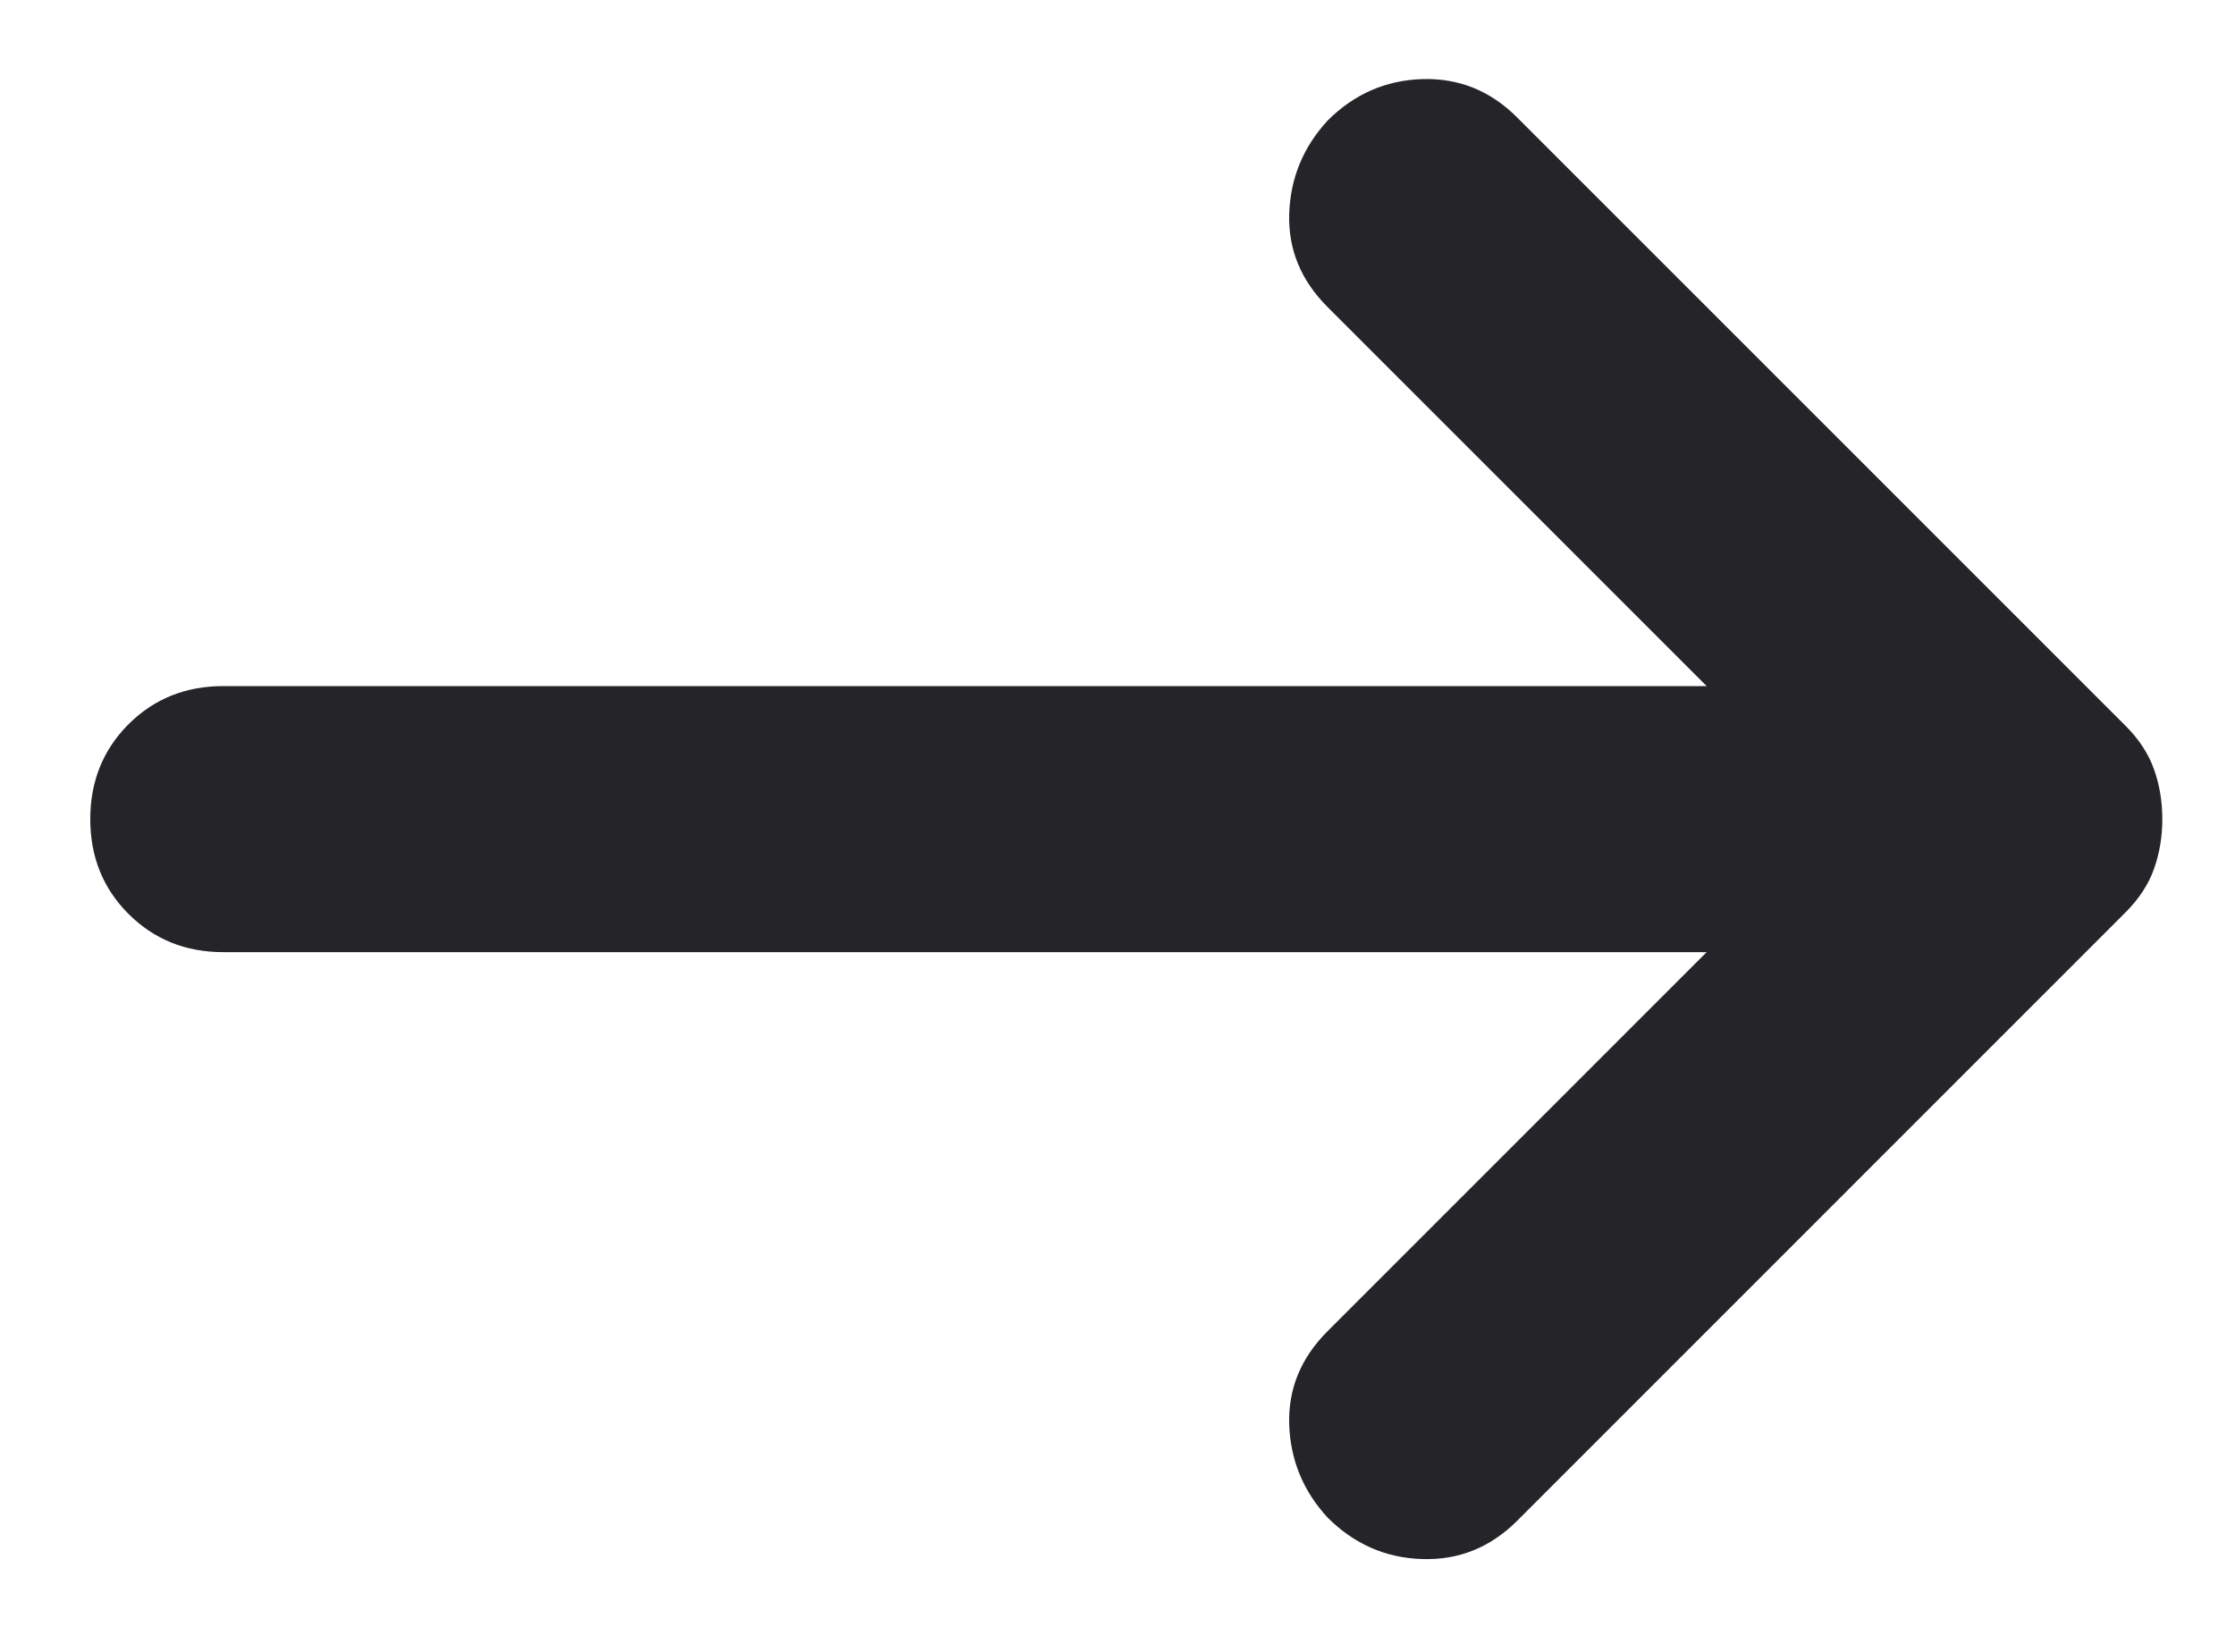 <svg width="23" height="17" viewBox="0 0 23 17" fill="none" xmlns="http://www.w3.org/2000/svg">
<path d="M17.563 9.799H2.298C1.91 9.799 1.585 9.668 1.322 9.405C1.06 9.143 0.929 8.818 0.929 8.43C0.929 8.042 1.06 7.717 1.322 7.454C1.585 7.192 1.91 7.061 2.298 7.061H17.563L13.661 3.159C13.387 2.885 13.256 2.566 13.267 2.201C13.279 1.835 13.41 1.516 13.661 1.242C13.935 0.968 14.26 0.826 14.636 0.814C15.013 0.803 15.338 0.934 15.612 1.208L21.875 7.471C22.012 7.608 22.109 7.757 22.166 7.916C22.223 8.076 22.252 8.247 22.252 8.43C22.252 8.612 22.223 8.783 22.166 8.943C22.109 9.103 22.012 9.251 21.875 9.388L15.612 15.652C15.338 15.925 15.013 16.057 14.636 16.045C14.26 16.034 13.935 15.891 13.661 15.617C13.41 15.344 13.279 15.024 13.267 14.659C13.256 14.294 13.387 13.975 13.661 13.701L17.563 9.799Z" fill="#242429"/>
</svg>
